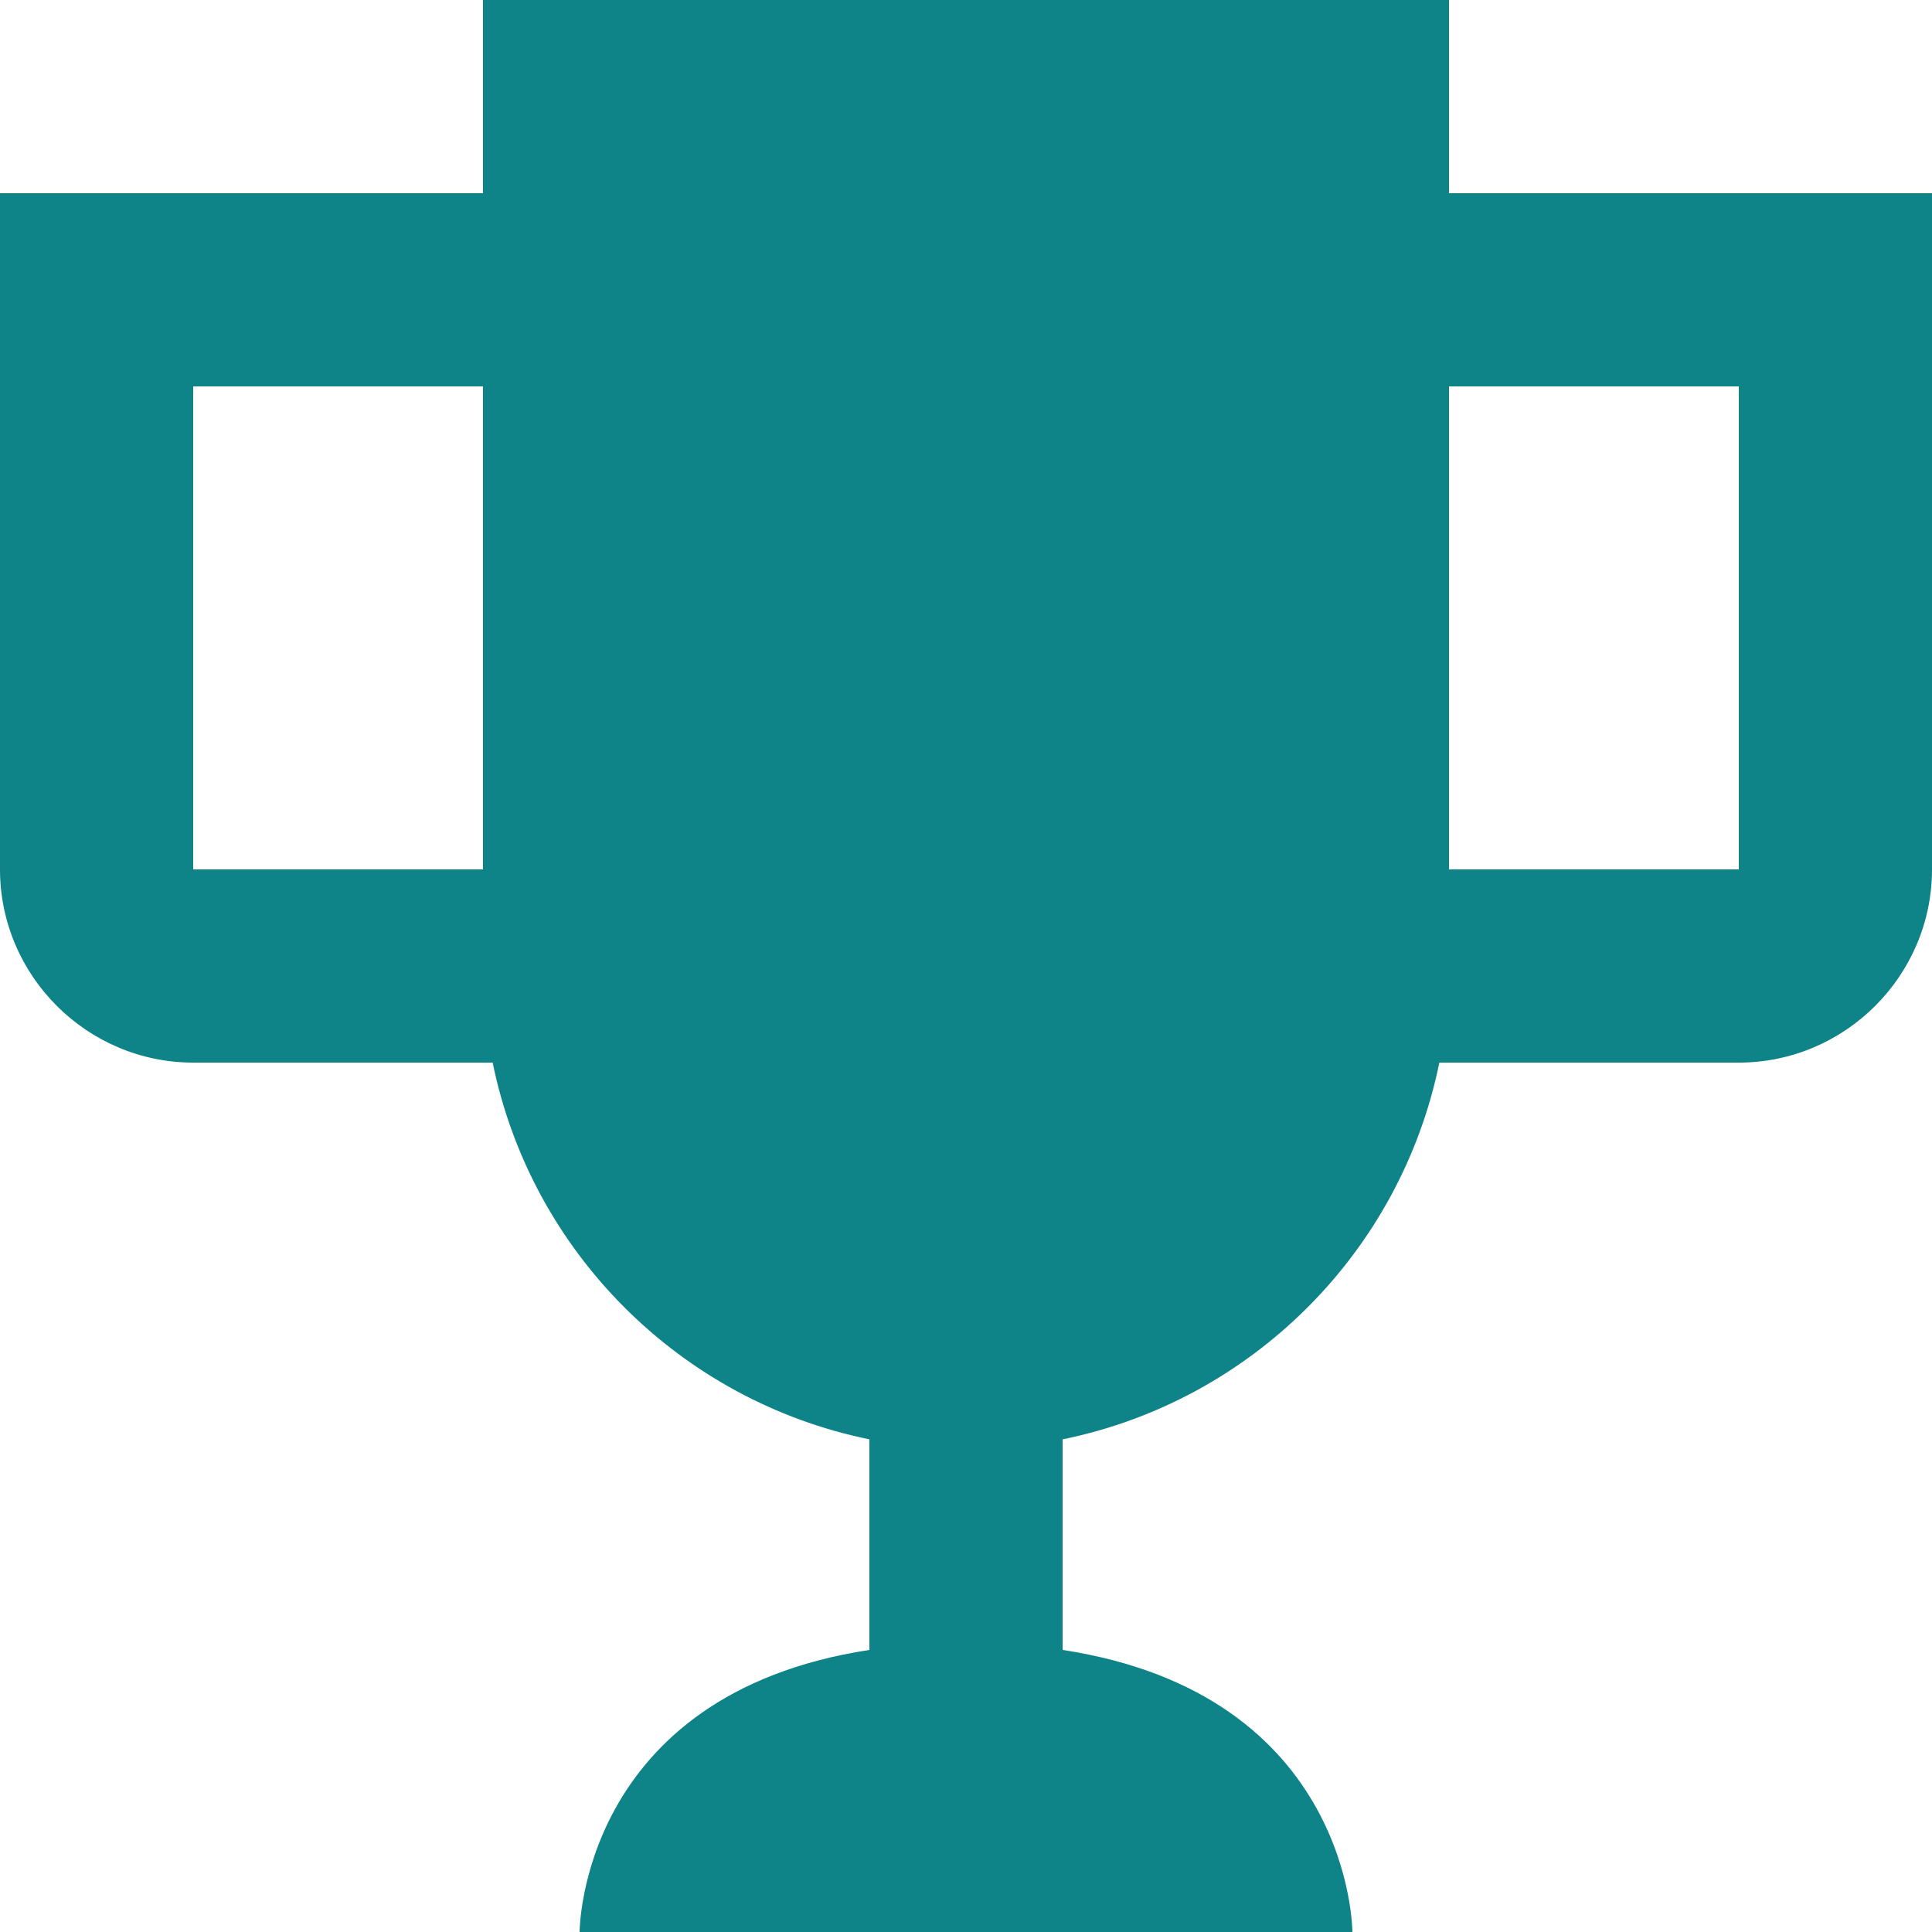 <svg width="20" height="20" viewBox="0 0 20 20" fill="none" xmlns="http://www.w3.org/2000/svg">
<path d="M15 2V0H5V2H0V9C0 10.1 0.9 11 2 11H5.1C5.5 12.96 7.04 14.5 9 14.9V17.08C6 17.54 6 20 6 20H14C14 20 14 17.54 11 17.08V14.9C12.96 14.5 14.5 12.96 14.9 11H18C19.1 11 20 10.1 20 9V2H15ZM2 9V4H5V9H2ZM18 9H15V4H18V9Z" fill="#0E8388"/>
</svg>
